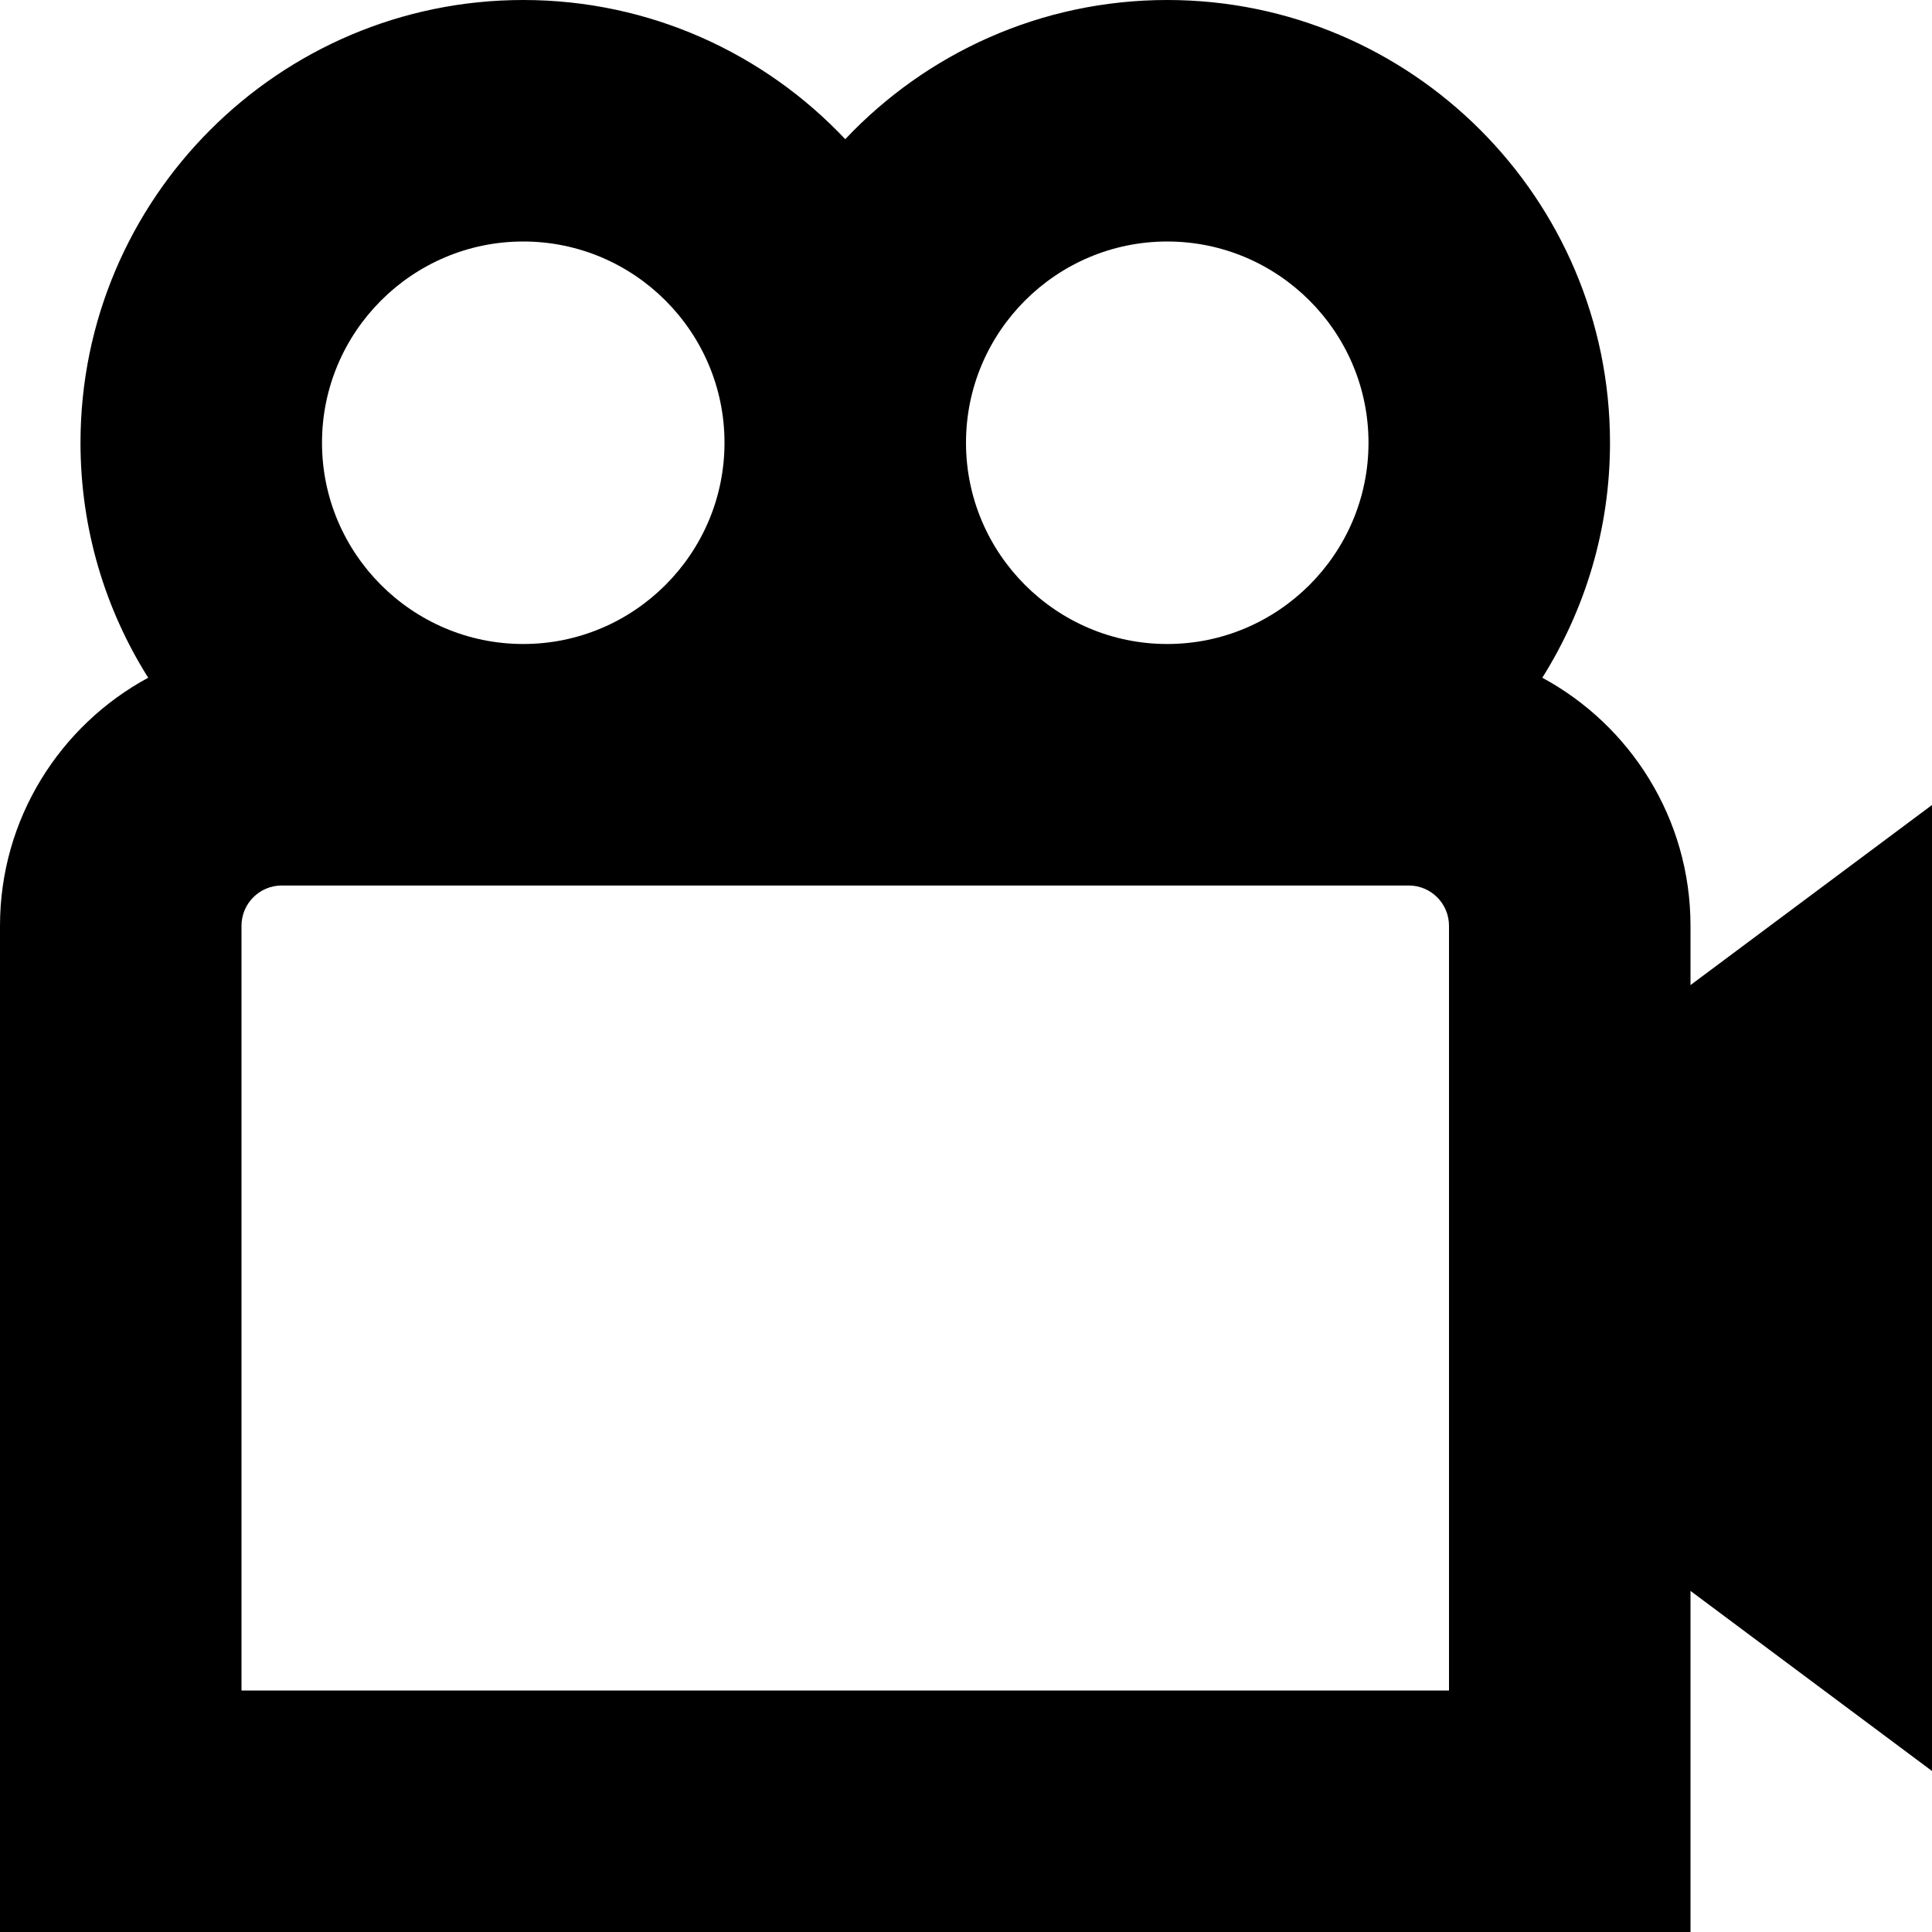 <?xml version="1.0" encoding="UTF-8"?>
<svg xmlns="http://www.w3.org/2000/svg" id="Layer_1" data-name="Layer 1" viewBox="0 0 24 24" width="512" height="512"><path d="m24,10l-3,2.237v-.737c0-1.33-.746-2.489-1.841-3.081.532-.847.841-1.847.841-2.919,0-3.033-2.467-5.5-5.5-5.5-1.575,0-2.996.665-4,1.729-1.004-1.064-2.425-1.729-4-1.729C3.467,0,1,2.467,1,5.5c0,1.072.308,2.073.841,2.919-1.095.592-1.841,1.751-1.841,3.081v12.5h21v-4.237l3,2.237v-12ZM14.5,3c1.378,0,2.5,1.122,2.5,2.5s-1.122,2.5-2.5,2.5-2.5-1.122-2.5-2.5,1.122-2.5,2.5-2.5Zm-8,0c1.378,0,2.5,1.122,2.5,2.5s-1.122,2.5-2.5,2.5-2.5-1.122-2.5-2.5,1.122-2.5,2.5-2.5Zm11.5,18H3v-9.5c0-.276.224-.5.5-.5h14c.276,0,.5.224.5.5v9.5Z"/></svg>
